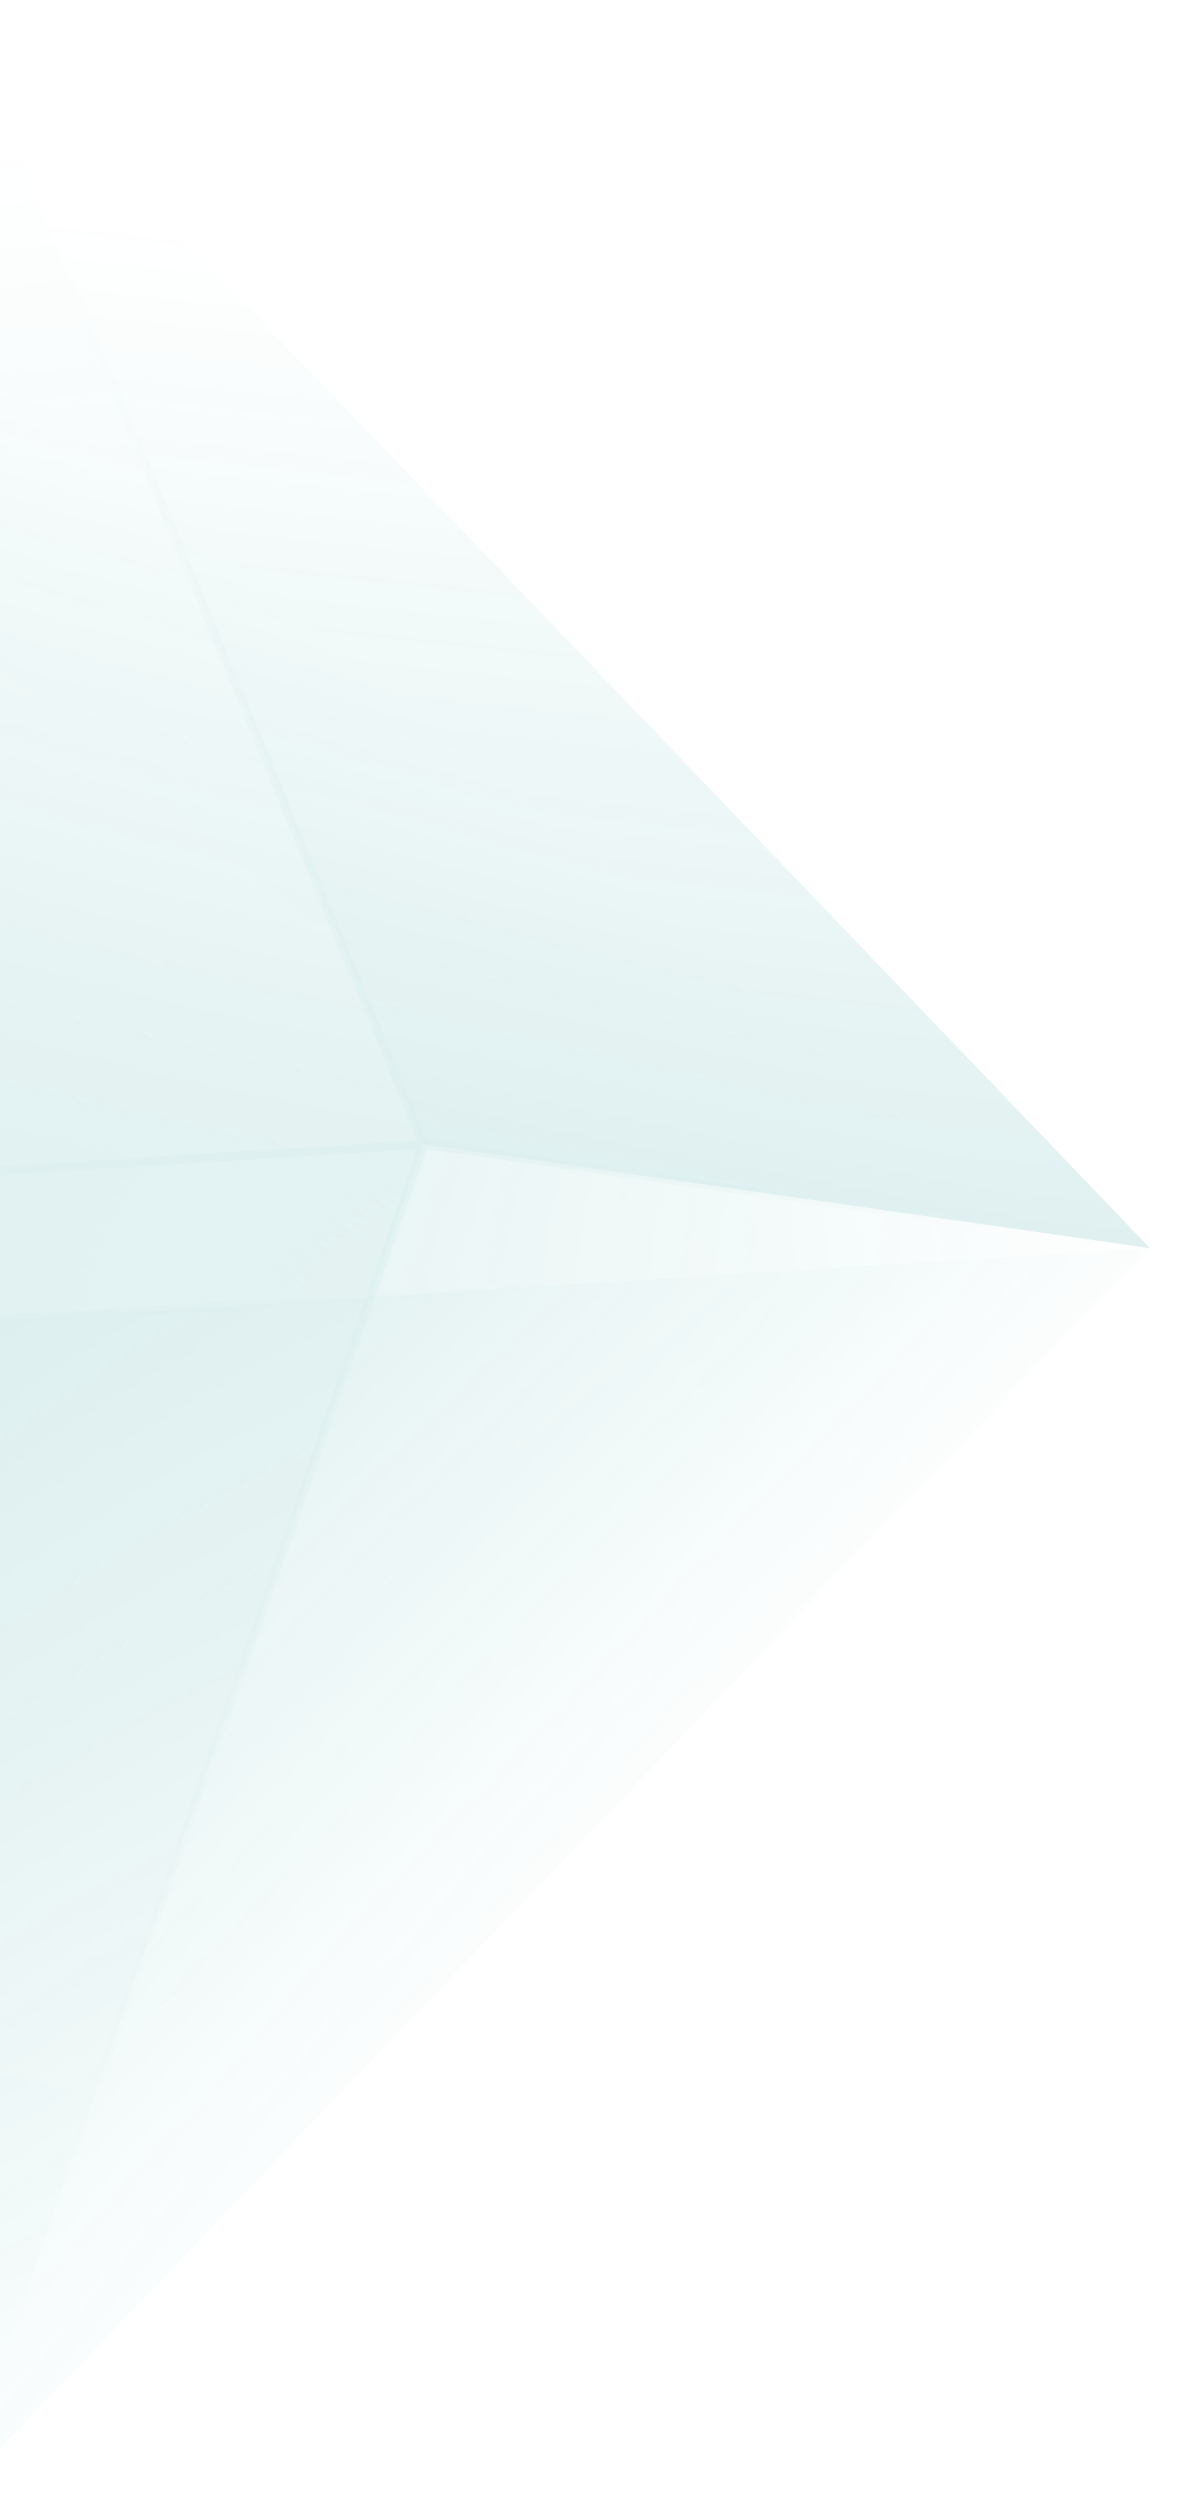 <svg width="139" height="289" viewBox="0 0 139 289" fill="none" xmlns="http://www.w3.org/2000/svg">
<g opacity="0.5">
<g opacity="0.3" clip-path="url(#clip0_571_29749)">
<path d="M-5.022 0.293L-143.022 144.293L48.978 132.293L-5.022 0.293Z" fill="url(#paint0_linear_571_29749)"/>
<path d="M-5.022 288.293L48.978 132.293L-143.022 144.293L-5.022 288.293Z" fill="url(#paint1_linear_571_29749)"/>
<path d="M-5.022 0.293L132.978 144.293L48.978 132.293L-5.022 0.293Z" fill="url(#paint2_linear_571_29749)"/>
<path d="M-5.022 288.293L132.978 144.293L-59.022 156.293L-5.022 288.293Z" fill="url(#paint3_linear_571_29749)"/>
<path d="M-5.022 0.293L-59.022 156.293L132.978 144.293L-5.022 0.293Z" fill="url(#paint4_linear_571_29749)"/>
<path d="M132.978 144.293L-59.022 156.293" stroke="url(#paint5_linear_571_29749)" stroke-miterlimit="10" stroke-linecap="round"/>
<path d="M-5.022 288.293L132.978 144.293L48.978 132.293L-5.022 288.293Z" fill="url(#paint6_linear_571_29749)"/>
<g opacity="0.5">
<path d="M48.978 132.293L-5.022 0.293" stroke="url(#paint7_linear_571_29749)" stroke-miterlimit="10" stroke-linecap="round"/>
<path d="M132.978 144.293L48.978 132.293" stroke="url(#paint8_linear_571_29749)" stroke-miterlimit="10" stroke-linecap="round"/>
<path d="M48.978 132.293L-5.022 288.293" stroke="url(#paint9_linear_571_29749)" stroke-miterlimit="10" stroke-linecap="round"/>
<path d="M-143.022 144.293L48.978 132.293" stroke="url(#paint10_linear_571_29749)" stroke-miterlimit="10" stroke-linecap="round"/>
</g>
</g>
</g>
<defs>
<linearGradient id="paint0_linear_571_29749" x1="-59.08" y1="23.736" x2="-39.645" y2="208.374" gradientUnits="userSpaceOnUse">
<stop stop-color="#038A8A" stop-opacity="0"/>
<stop offset="1" stop-color="#038A8A"/>
</linearGradient>
<linearGradient id="paint1_linear_571_29749" x1="-74.962" y1="261.818" x2="-24.606" y2="39.192" gradientUnits="userSpaceOnUse">
<stop stop-color="#038A8A" stop-opacity="0"/>
<stop offset="1" stop-color="#038A8A"/>
</linearGradient>
<linearGradient id="paint2_linear_571_29749" x1="68.256" y1="32.084" x2="55.004" y2="156.649" gradientUnits="userSpaceOnUse">
<stop stop-color="#038A8A" stop-opacity="0"/>
<stop offset="1" stop-color="#038A8A"/>
</linearGradient>
<linearGradient id="paint3_linear_571_29749" x1="53.506" y1="246.987" x2="-50.493" y2="160.757" gradientUnits="userSpaceOnUse">
<stop stop-color="#038A8A" stop-opacity="0"/>
<stop offset="1" stop-color="#038A8A"/>
</linearGradient>
<linearGradient id="paint4_linear_571_29749" x1="69.863" y1="99.772" x2="-32.86" y2="224.087" gradientUnits="userSpaceOnUse">
<stop stop-color="#038A8A" stop-opacity="0"/>
<stop offset="1" stop-color="#038A8A"/>
</linearGradient>
<linearGradient id="paint5_linear_571_29749" x1="134.478" y1="150.293" x2="-146.022" y2="150.293" gradientUnits="userSpaceOnUse">
<stop offset="0.25" stop-color="#038A8A" stop-opacity="0"/>
<stop offset="1" stop-color="#038A8A"/>
</linearGradient>
<linearGradient id="paint6_linear_571_29749" x1="65.982" y1="218.935" x2="-14.41" y2="112.923" gradientUnits="userSpaceOnUse">
<stop stop-color="#038A8A" stop-opacity="0"/>
<stop offset="0.098" stop-color="#038A8A" stop-opacity="0.022"/>
<stop offset="0.222" stop-color="#038A8A" stop-opacity="0.083"/>
<stop offset="0.36" stop-color="#038A8A" stop-opacity="0.185"/>
<stop offset="0.509" stop-color="#038A8A" stop-opacity="0.328"/>
<stop offset="0.665" stop-color="#038A8A" stop-opacity="0.51"/>
<stop offset="0.829" stop-color="#038A8A"/>
<stop offset="0.996" stop-color="#038A8A" stop-opacity="0.993"/>
<stop offset="1" stop-color="#038A8A"/>
</linearGradient>
<linearGradient id="paint7_linear_571_29749" x1="-6.522" y1="66.293" x2="50.478" y2="66.293" gradientUnits="userSpaceOnUse">
<stop offset="0.25" stop-color="#038A8A" stop-opacity="0"/>
<stop offset="1" stop-color="#038A8A"/>
</linearGradient>
<linearGradient id="paint8_linear_571_29749" x1="90.978" y1="145.793" x2="90.978" y2="130.793" gradientUnits="userSpaceOnUse">
<stop offset="0.25" stop-color="#038A8A" stop-opacity="0"/>
<stop offset="1" stop-color="#038A8A"/>
</linearGradient>
<linearGradient id="paint9_linear_571_29749" x1="-6.522" y1="210.293" x2="50.478" y2="210.293" gradientUnits="userSpaceOnUse">
<stop offset="0.25" stop-color="#038A8A" stop-opacity="0"/>
<stop offset="1" stop-color="#038A8A"/>
</linearGradient>
<linearGradient id="paint10_linear_571_29749" x1="-144.522" y1="138.293" x2="50.478" y2="138.293" gradientUnits="userSpaceOnUse">
<stop offset="0.25" stop-color="#038A8A" stop-opacity="0"/>
<stop offset="1" stop-color="#038A8A"/>
</linearGradient>
<clipPath id="clip0_571_29749">
<rect width="288" height="288" fill="white" transform="translate(-149.022 0.293)"/>
</clipPath>
</defs>
</svg>

